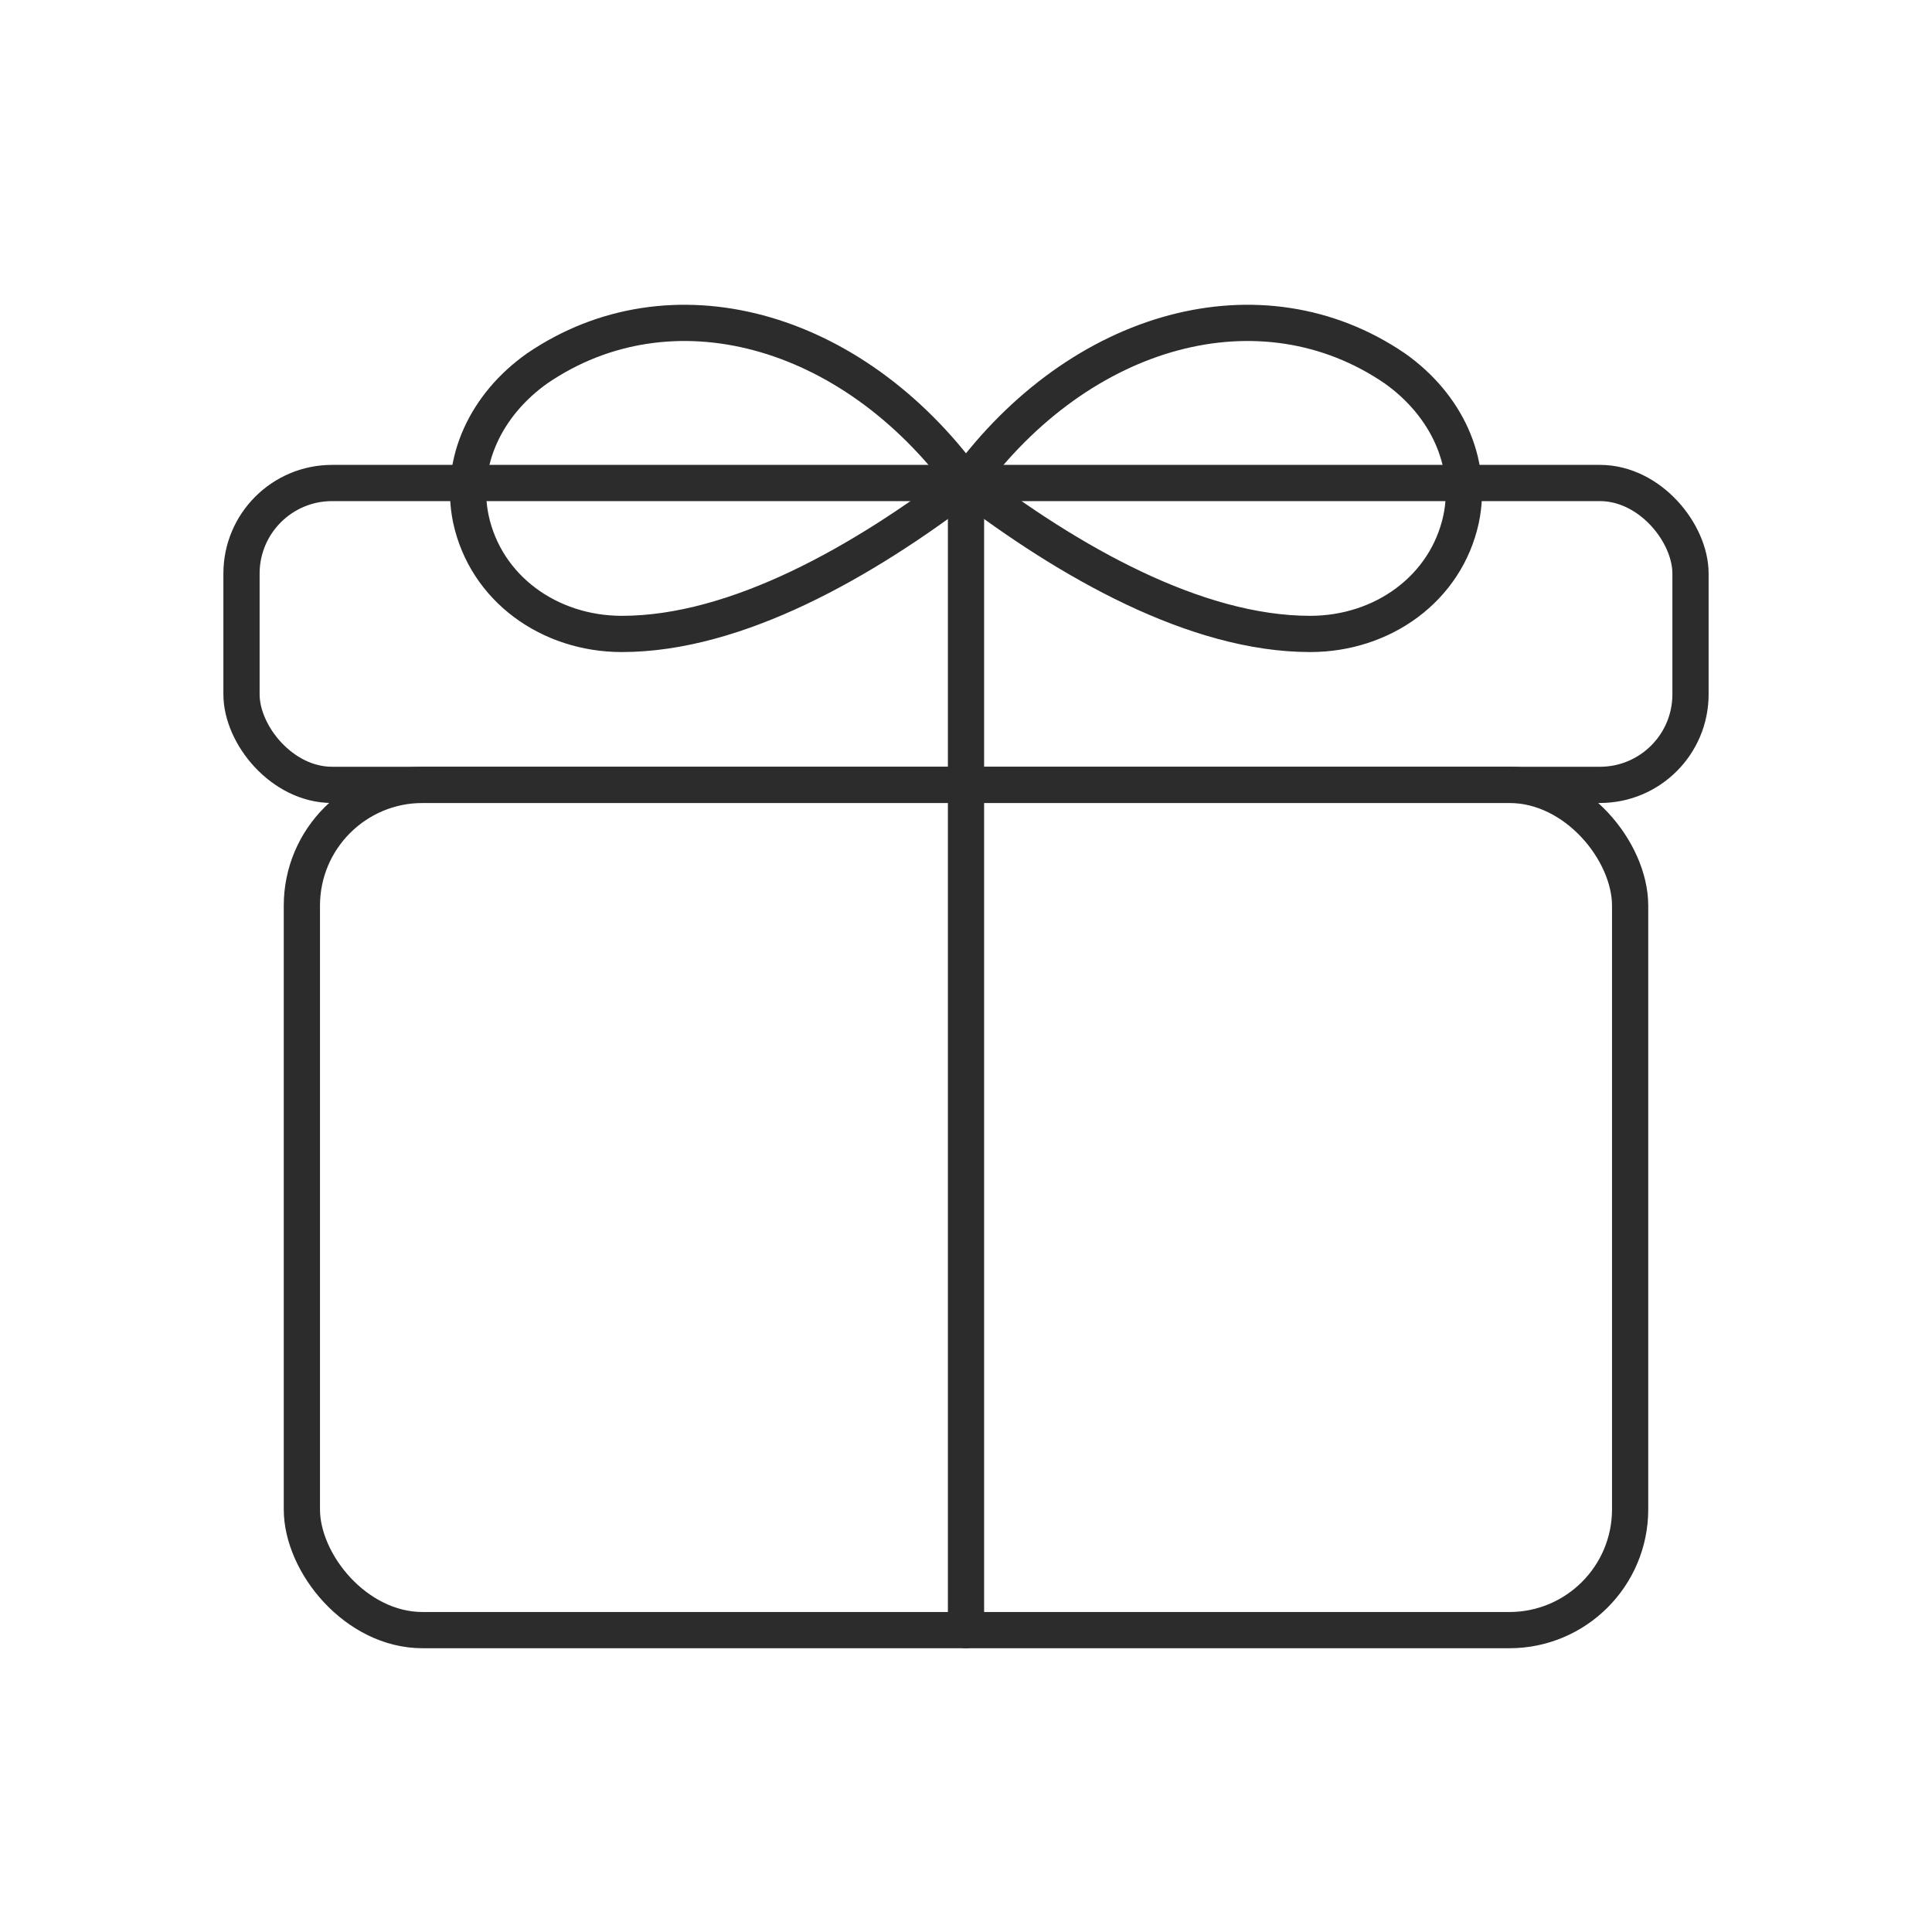<svg fill="none" viewBox="0 0 64 64" height="64" width="64" xmlns="http://www.w3.org/2000/svg">
  
  <rect stroke-linejoin="round" stroke-linecap="round" stroke-width="1.2" stroke="#2C2C2C" ry="3" rx="3" height="10" width="48" y="16" x="8"></rect>
  
  <rect stroke-linejoin="round" stroke-linecap="round" stroke-width="1.2" stroke="#2C2C2C" ry="4" rx="4" height="28" width="44" y="26" x="10"></rect>
  
  <line stroke-linejoin="round" stroke-linecap="round" stroke-width="1.2" stroke="#2C2C2C" y2="54" x2="32" y1="16" x1="32"></line>
  
  <path stroke-linejoin="round" stroke-linecap="round" fill="none" stroke-width="1.2" stroke="#2C2C2C" d="M32 16
           c -3.8 -5.2 -9.8 -6.8 -14.2 -3.8
           c -1.7 1.2 -2.6 3.1 -2.2 5.0
           c 0.5 2.3 2.6 3.8 5.0 3.8
           c 3.8 0 8.0 -2.4 11.4 -5.0"></path>
  <path stroke-linejoin="round" stroke-linecap="round" fill="none" stroke-width="1.2" stroke="#2C2C2C" d="M32 16
           c 3.8 -5.2 9.8 -6.8 14.2 -3.8
           c 1.7 1.2 2.6 3.1 2.2 5.0
           c -0.5 2.3 -2.6 3.8 -5.0 3.8
           c -3.8 0 -8.0 -2.4 -11.4 -5.0"></path>
</svg>
